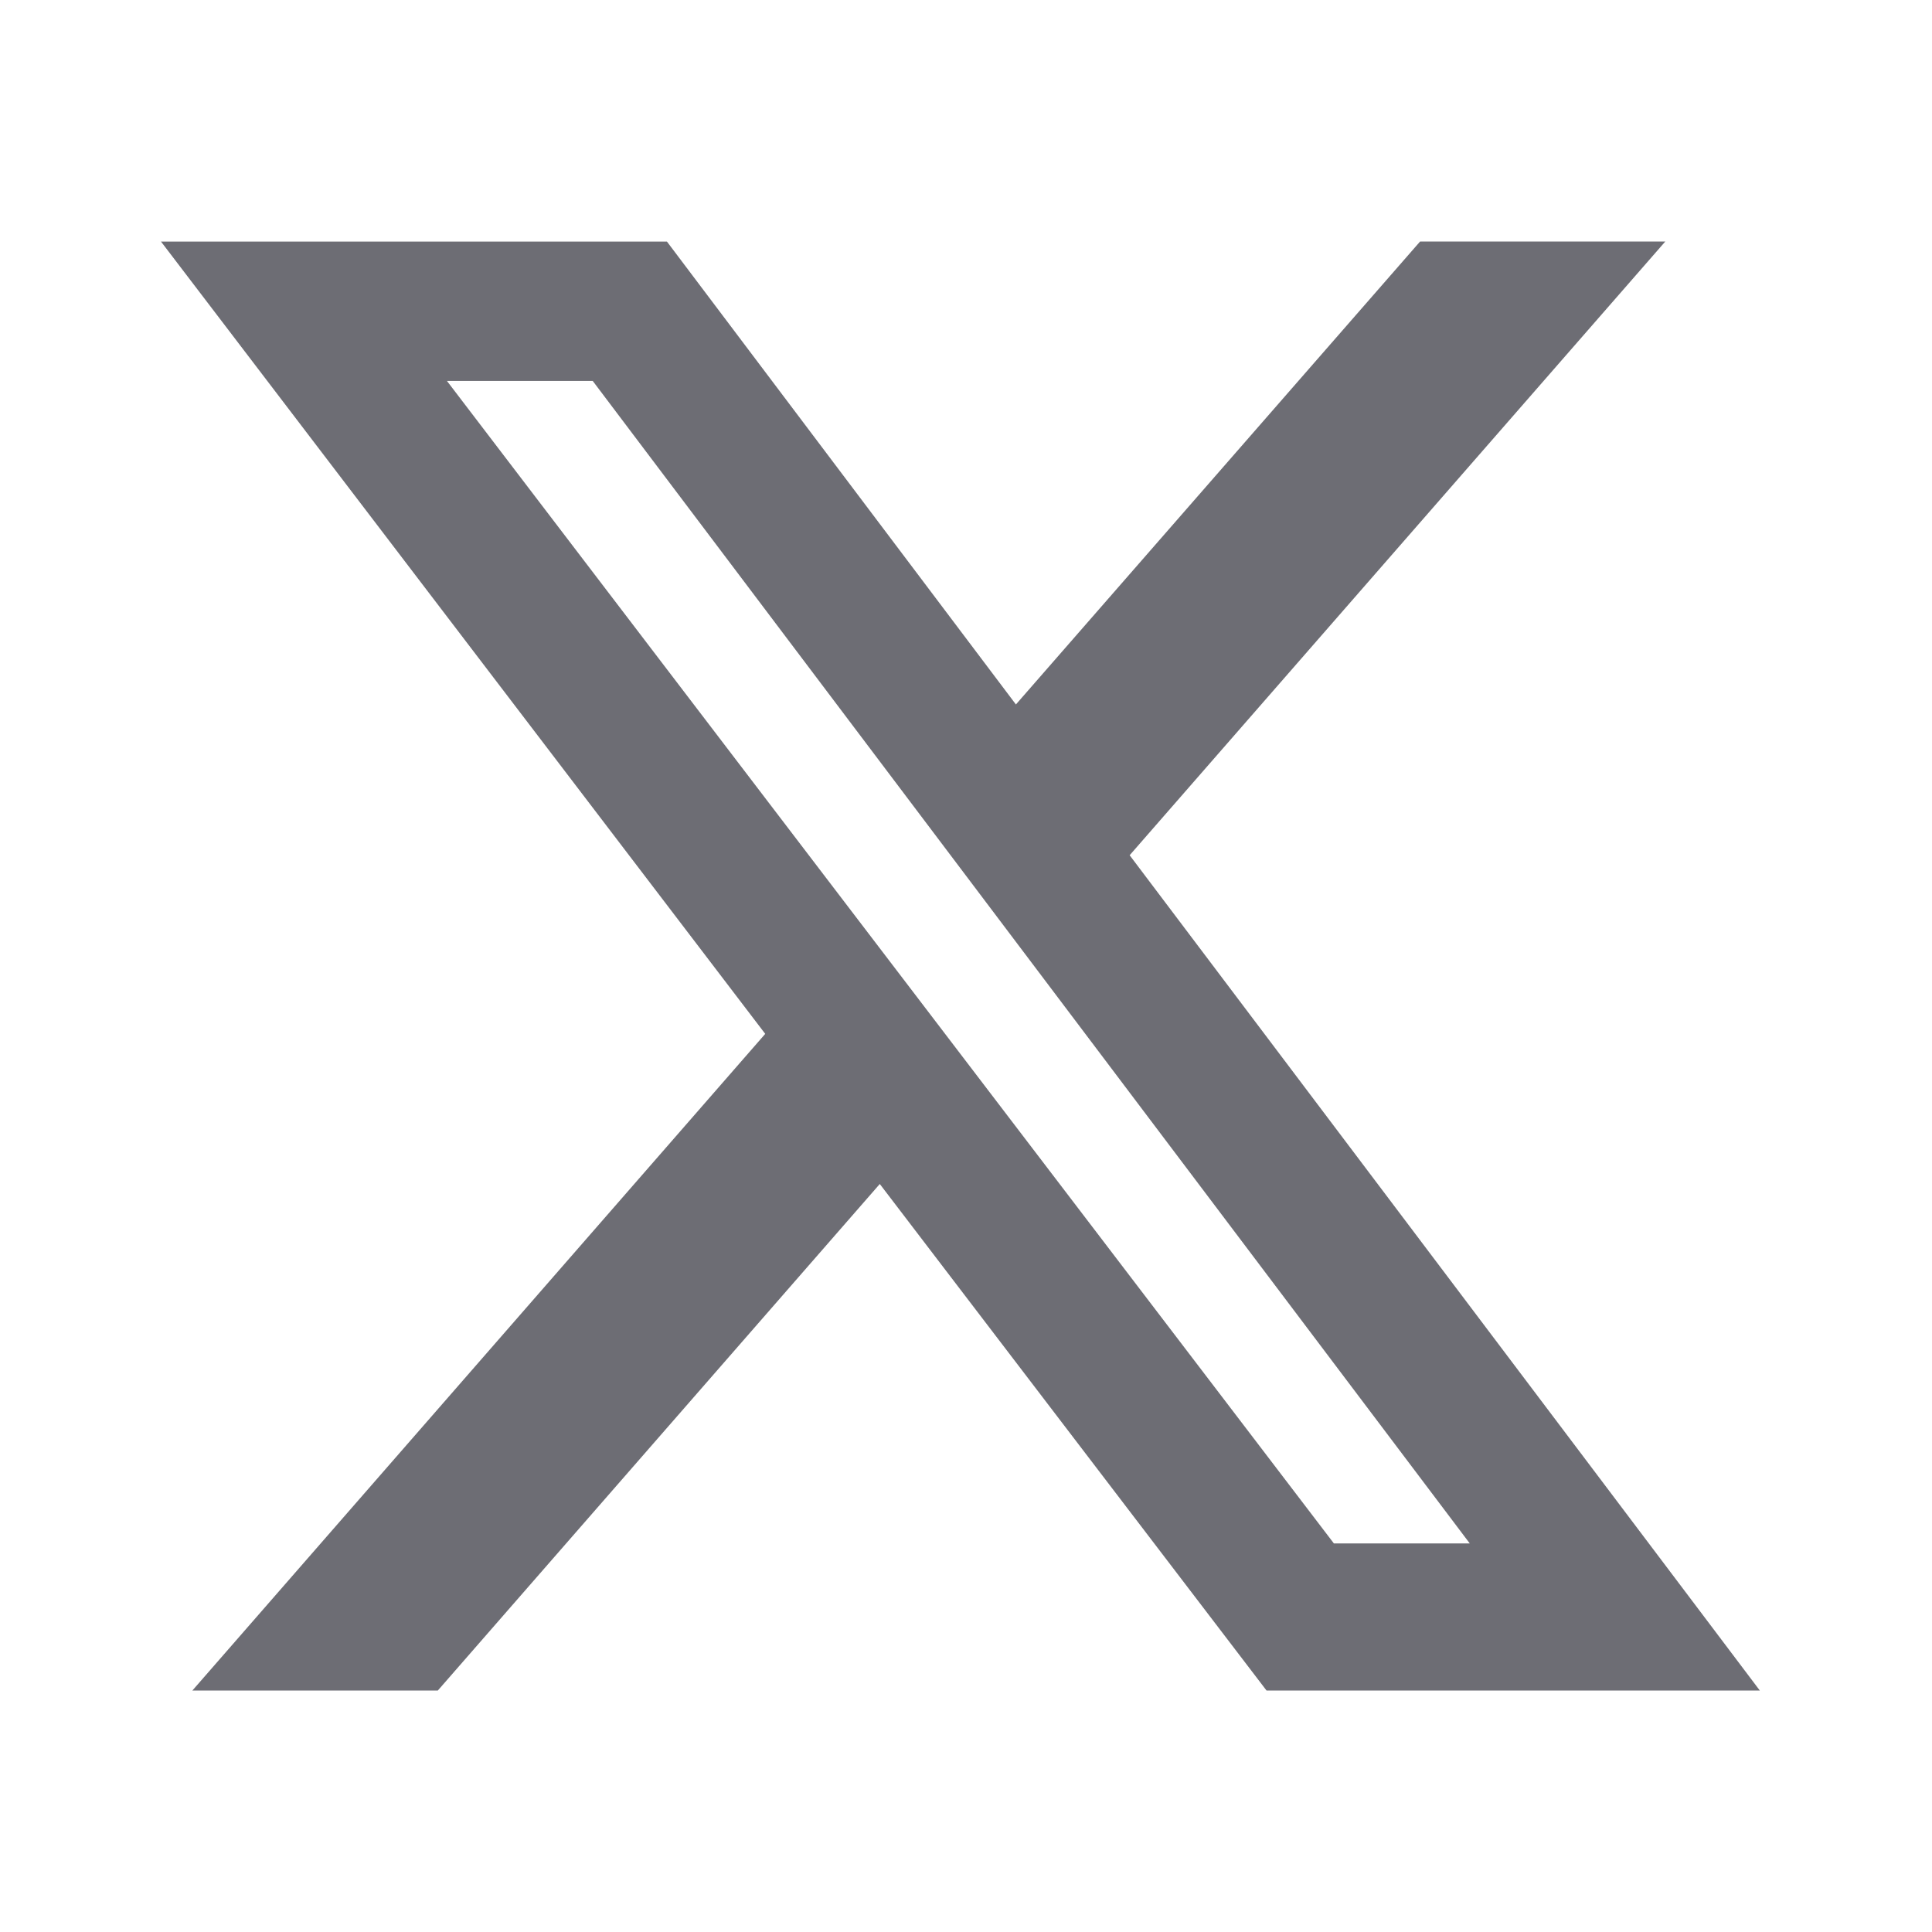 <svg width="24" height="24" viewBox="0 0 24 24" fill="none" xmlns="http://www.w3.org/2000/svg">
<path d="M17.641 3H20.687L14.033 10.624L21.861 21H15.733L10.929 14.708L5.439 21H2.39L9.506 12.843L2 3.001H8.285L12.62 8.751L17.641 3ZM16.57 19.173H18.258L7.363 4.732H5.552L16.57 19.173Z" fill="#6D6D74"/>
</svg>
